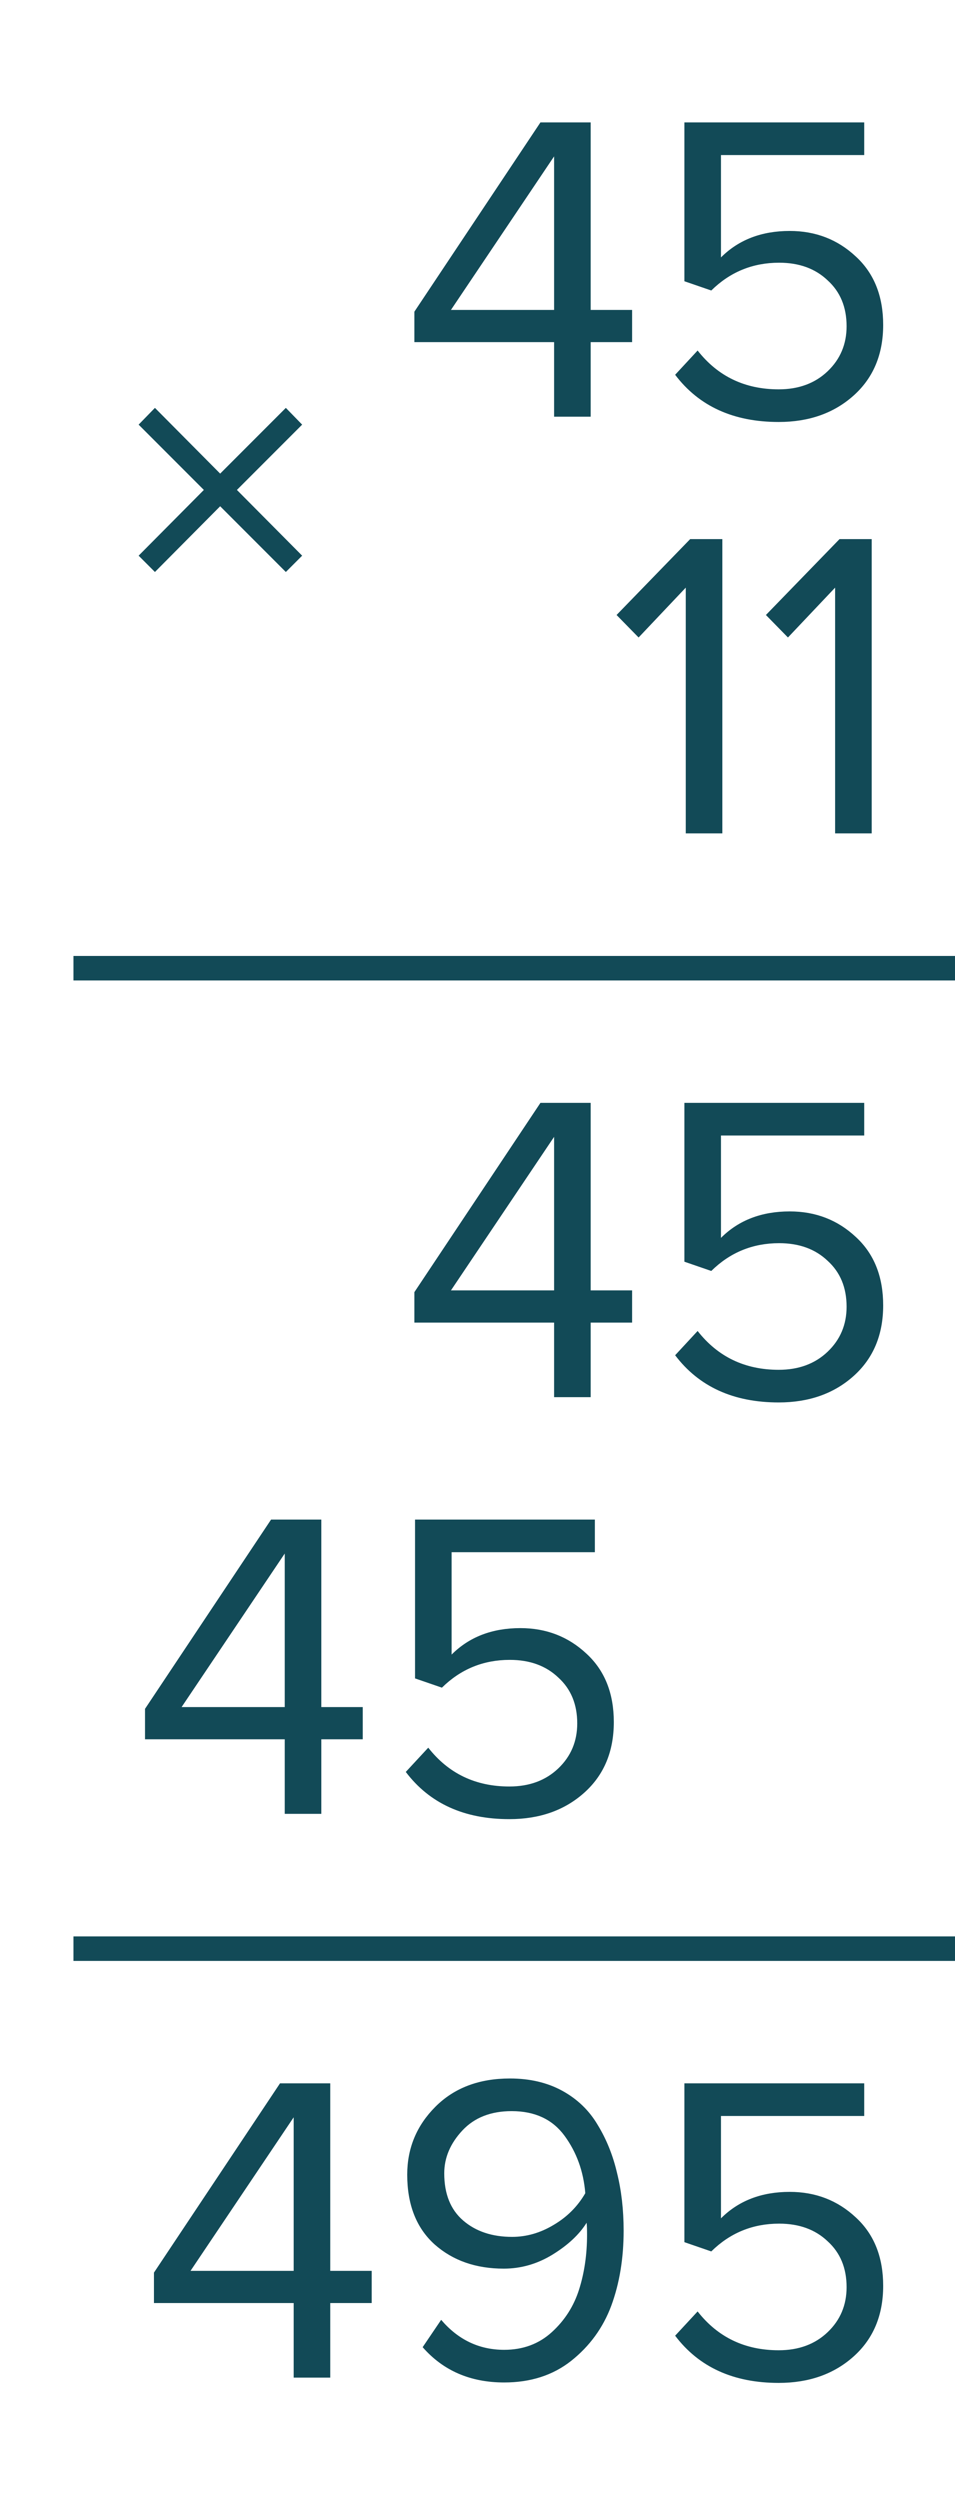 <?xml version="1.0" encoding="UTF-8"?> <svg xmlns="http://www.w3.org/2000/svg" width="39" height="102" viewBox="0 0 39 102" fill="none"> <path d="M24.122 17H22.628V13.958H16.922V12.716L22.07 4.994H24.122V12.644H25.814V13.958H24.122V17ZM22.628 12.644V6.38L18.416 12.644H22.628ZM31.801 17.216C29.953 17.216 28.543 16.574 27.571 15.29L28.489 14.3C29.317 15.356 30.421 15.884 31.801 15.884C32.617 15.884 33.283 15.638 33.799 15.146C34.315 14.654 34.573 14.042 34.573 13.31C34.573 12.53 34.315 11.906 33.799 11.438C33.295 10.958 32.635 10.718 31.819 10.718C30.739 10.718 29.815 11.096 29.047 11.852L27.949 11.474V4.994H35.293V6.326H29.443V10.502C30.163 9.782 31.099 9.422 32.251 9.422C33.307 9.422 34.207 9.77 34.951 10.466C35.695 11.15 36.067 12.08 36.067 13.256C36.067 14.456 35.665 15.416 34.861 16.136C34.057 16.856 33.037 17.216 31.801 17.216Z" fill="#124A57"></path> <path d="M24.122 57H22.628V53.958H16.922V52.716L22.07 44.994H24.122V52.644H25.814V53.958H24.122V57ZM22.628 52.644V46.38L18.416 52.644H22.628ZM31.801 57.216C29.953 57.216 28.543 56.574 27.571 55.29L28.489 54.3C29.317 55.356 30.421 55.884 31.801 55.884C32.617 55.884 33.283 55.638 33.799 55.146C34.315 54.654 34.573 54.042 34.573 53.31C34.573 52.53 34.315 51.906 33.799 51.438C33.295 50.958 32.635 50.718 31.819 50.718C30.739 50.718 29.815 51.096 29.047 51.852L27.949 51.474V44.994H35.293V46.326H29.443V50.502C30.163 49.782 31.099 49.422 32.251 49.422C33.307 49.422 34.207 49.77 34.951 50.466C35.695 51.15 36.067 52.08 36.067 53.256C36.067 54.456 35.665 55.416 34.861 56.136C34.057 56.856 33.037 57.216 31.801 57.216Z" fill="#124A57"></path> <path d="M13.122 74H11.628V70.958H5.922V69.716L11.07 61.994H13.122V69.644H14.814V70.958H13.122V74ZM11.628 69.644V63.38L7.416 69.644H11.628ZM20.801 74.216C18.953 74.216 17.543 73.574 16.571 72.29L17.489 71.3C18.317 72.356 19.421 72.884 20.801 72.884C21.617 72.884 22.283 72.638 22.799 72.146C23.315 71.654 23.573 71.042 23.573 70.31C23.573 69.53 23.315 68.906 22.799 68.438C22.295 67.958 21.635 67.718 20.819 67.718C19.739 67.718 18.815 68.096 18.047 68.852L16.949 68.474V61.994H24.293V63.326H18.443V67.502C19.163 66.782 20.099 66.422 21.251 66.422C22.307 66.422 23.207 66.77 23.951 67.466C24.695 68.15 25.067 69.08 25.067 70.256C25.067 71.456 24.665 72.416 23.861 73.136C23.057 73.856 22.037 74.216 20.801 74.216Z" fill="#124A57"></path> <path d="M13.487 97H11.993V93.958H6.287V92.716L11.435 84.994H13.487V92.644H15.179V93.958H13.487V97ZM11.993 92.644V86.38L7.781 92.644H11.993ZM20.59 97.198C19.21 97.198 18.1 96.718 17.26 95.758L18.016 94.642C18.712 95.458 19.57 95.866 20.59 95.866C21.358 95.866 22.006 95.626 22.534 95.146C23.062 94.666 23.434 94.084 23.65 93.4C23.866 92.716 23.974 91.972 23.974 91.168C23.974 90.952 23.968 90.79 23.956 90.682C23.656 91.162 23.194 91.594 22.57 91.978C21.946 92.362 21.28 92.554 20.572 92.554C19.432 92.554 18.49 92.224 17.746 91.564C17.002 90.892 16.63 89.944 16.63 88.72C16.63 87.64 17.014 86.716 17.782 85.948C18.55 85.18 19.564 84.796 20.824 84.796C21.64 84.796 22.354 84.964 22.966 85.3C23.578 85.636 24.058 86.098 24.406 86.686C24.766 87.274 25.03 87.928 25.198 88.648C25.378 89.368 25.468 90.154 25.468 91.006C25.468 92.134 25.3 93.154 24.964 94.066C24.628 94.966 24.082 95.716 23.326 96.316C22.582 96.904 21.67 97.198 20.59 97.198ZM20.914 91.258C21.502 91.258 22.066 91.096 22.606 90.772C23.158 90.448 23.59 90.016 23.902 89.476C23.83 88.588 23.548 87.808 23.056 87.136C22.564 86.464 21.844 86.128 20.896 86.128C20.044 86.128 19.372 86.392 18.88 86.92C18.388 87.448 18.142 88.03 18.142 88.666C18.142 89.506 18.4 90.148 18.916 90.592C19.432 91.036 20.098 91.258 20.914 91.258ZM31.801 97.216C29.953 97.216 28.543 96.574 27.571 95.29L28.489 94.3C29.317 95.356 30.421 95.884 31.801 95.884C32.617 95.884 33.283 95.638 33.799 95.146C34.315 94.654 34.573 94.042 34.573 93.31C34.573 92.53 34.315 91.906 33.799 91.438C33.295 90.958 32.635 90.718 31.819 90.718C30.739 90.718 29.815 91.096 29.047 91.852L27.949 91.474V84.994H35.293V86.326H29.443V90.502C30.163 89.782 31.099 89.422 32.251 89.422C33.307 89.422 34.207 89.77 34.951 90.466C35.695 91.15 36.067 92.08 36.067 93.256C36.067 94.456 35.665 95.416 34.861 96.136C34.057 96.856 33.037 97.216 31.801 97.216Z" fill="#124A57"></path> <path d="M29.499 34H28.005V23.974L26.079 26.008L25.179 25.09L28.185 21.994H29.499V34ZM35.598 34H34.104V23.974L32.178 26.008L31.278 25.09L34.284 21.994H35.598V34Z" fill="#124A57"></path> <path d="M11.673 23.336L8.991 20.654L6.327 23.336L5.661 22.67L8.325 19.988L5.661 17.324L6.327 16.64L8.991 19.322L11.673 16.64L12.339 17.324L9.675 19.988L12.339 22.67L11.673 23.336Z" fill="#124A57"></path> <line x1="3" y1="39.5" x2="39" y2="39.5" stroke="#124A57"></line> <line x1="3" y1="79.5" x2="39" y2="79.5" stroke="#124A57"></line> </svg> 